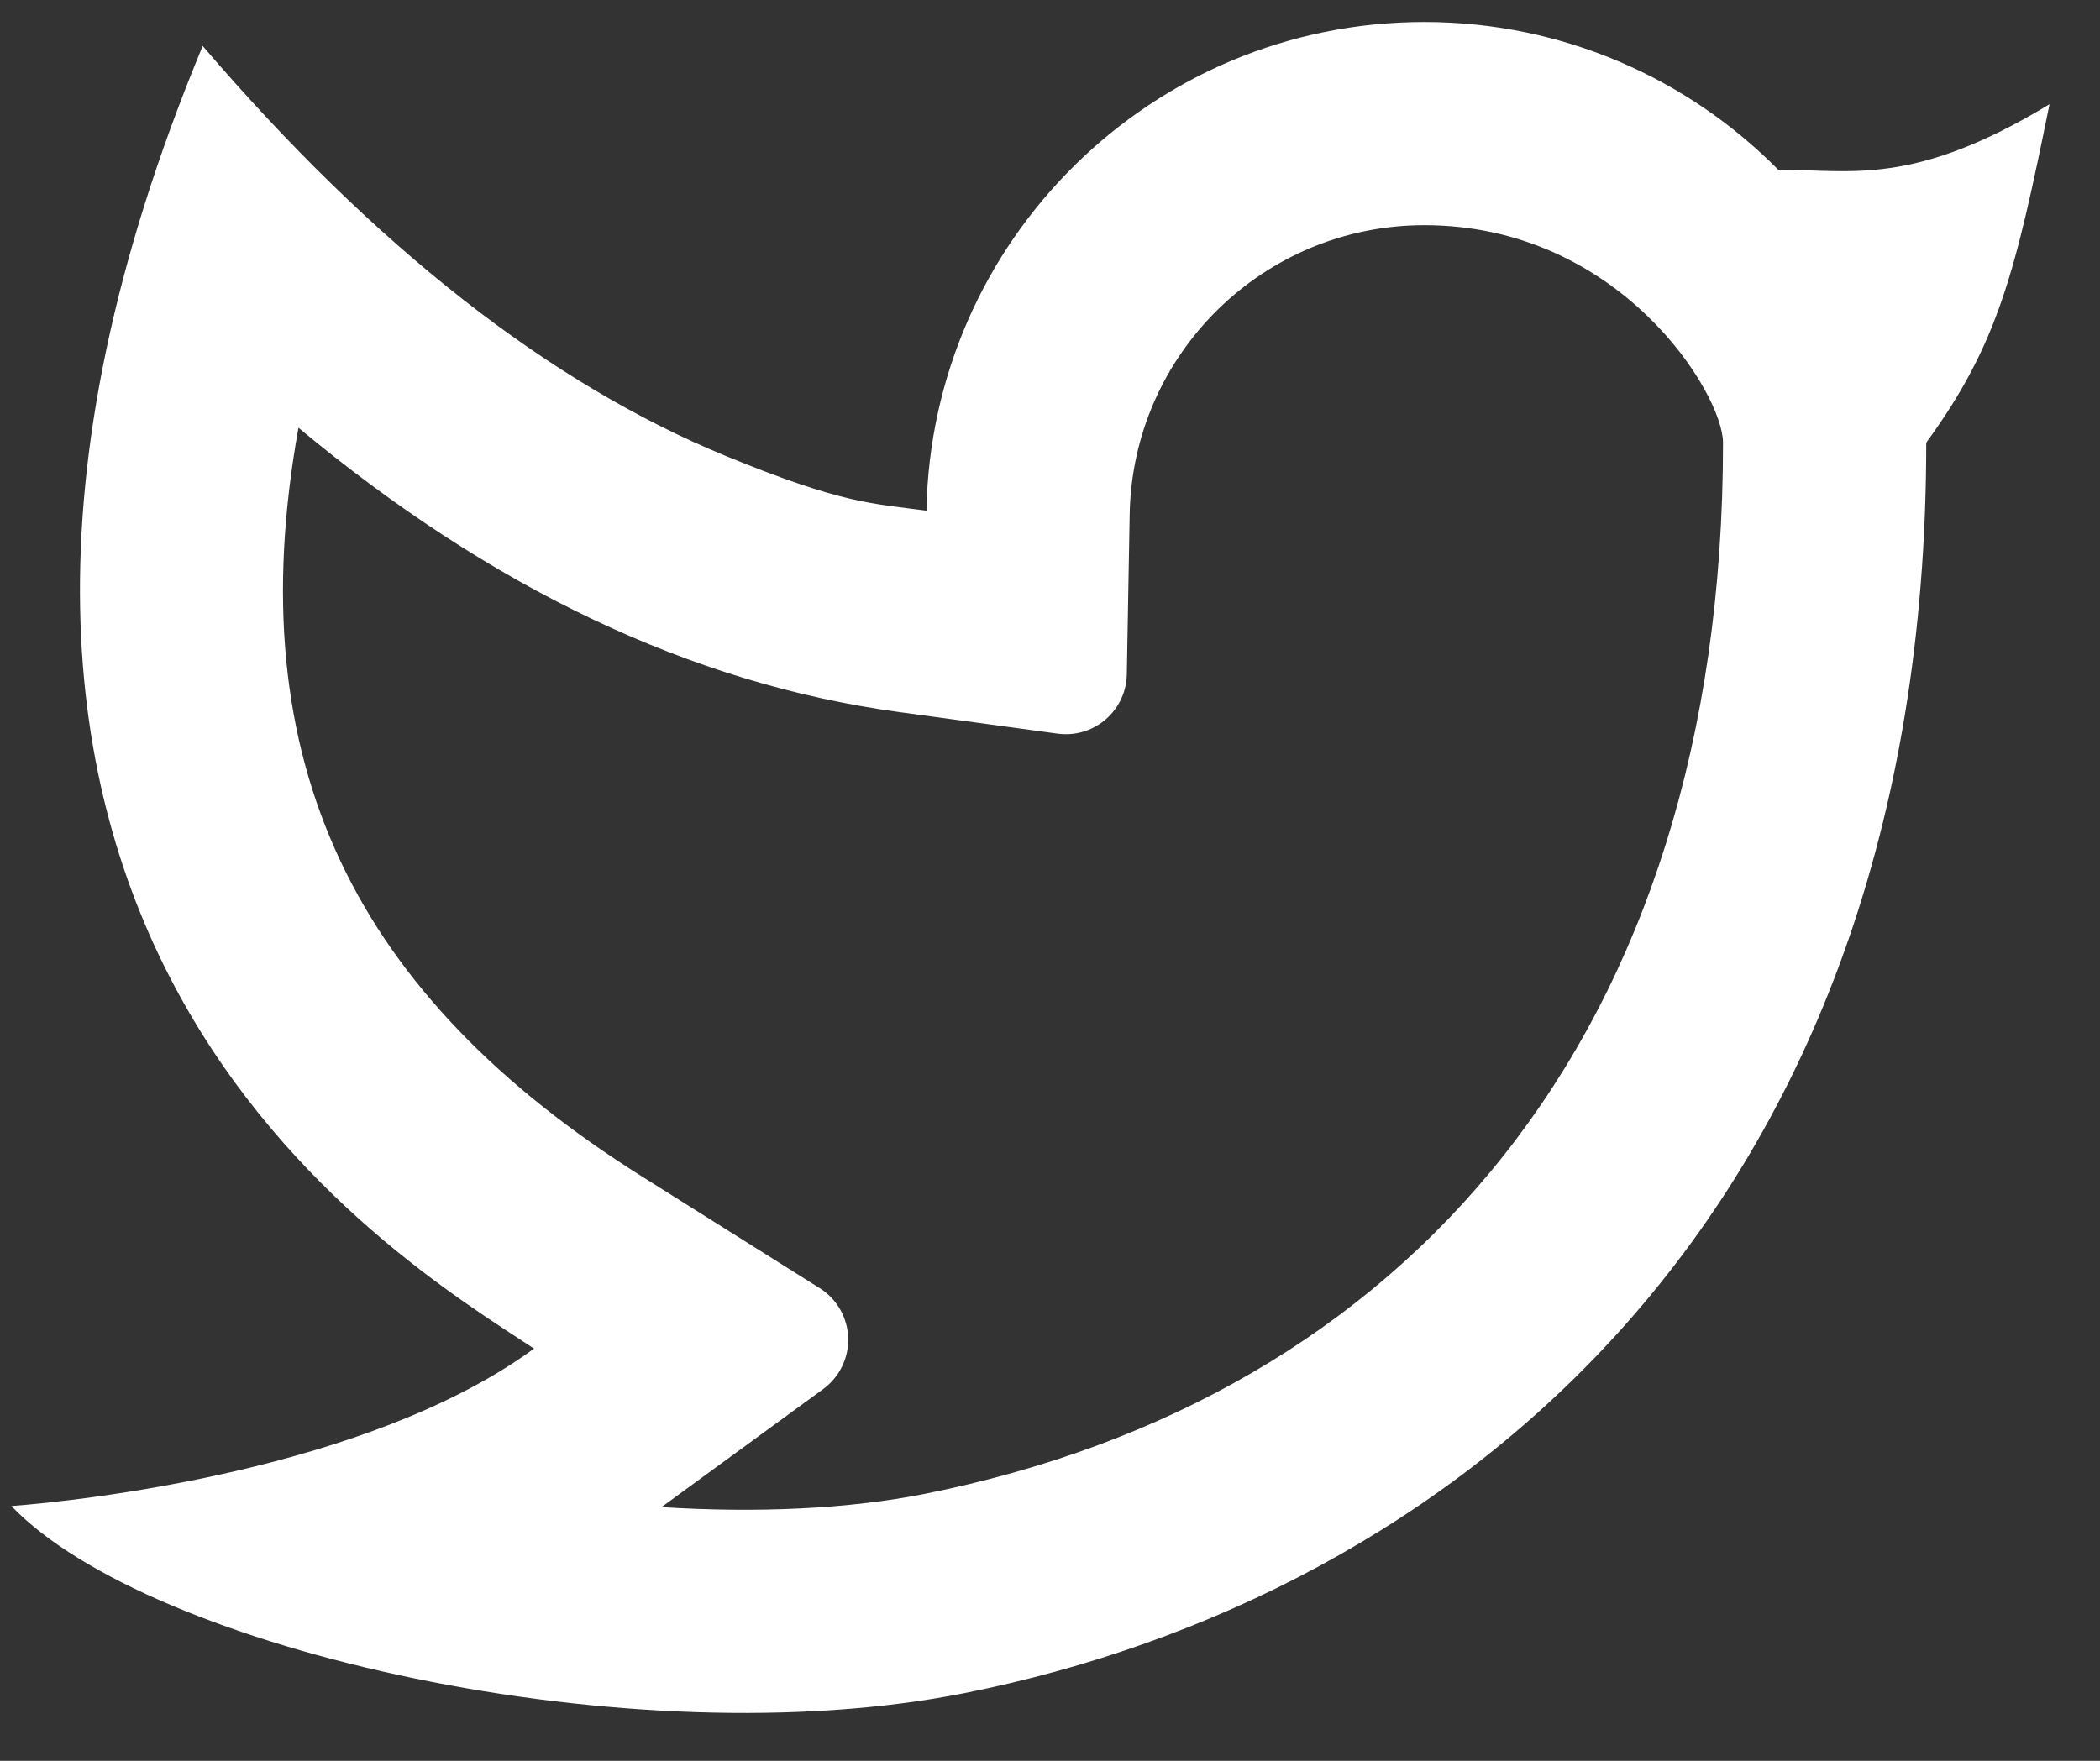 <svg width="31" height="26" viewBox="0 0 31 26" fill="none" xmlns="http://www.w3.org/2000/svg">
<rect x="0" y="0" width="31" height="26" fill="#333333" stroke="none"/>
<path d="M21.025 3.325C18.652 3.325 16.718 5.227 16.676 7.595L16.634 9.957C16.625 10.454 16.215 10.85 15.718 10.841C15.682 10.84 15.647 10.838 15.612 10.833L13.271 10.514C10.191 10.094 7.238 8.676 4.406 6.316C3.509 11.28 5.26 14.72 9.48 17.374L12.101 19.021C12.521 19.286 12.648 19.841 12.383 20.262C12.323 20.358 12.245 20.442 12.153 20.51L9.765 22.254C11.185 22.343 12.534 22.281 13.652 22.058C20.729 20.645 25.435 15.32 25.435 6.536C25.435 5.819 23.916 3.325 21.025 3.325ZM13.676 7.541C13.748 3.543 17.01 0.325 21.025 0.325C23.07 0.325 24.92 1.16 26.252 2.508C27.319 2.5 28.227 2.769 30.255 1.539C29.754 4 29.505 5.068 28.435 6.536C28.435 17.999 21.389 23.573 14.24 25C9.338 25.978 2.21 24.372 0.168 22.238C1.208 22.158 5.439 21.703 7.883 19.913C5.815 18.548 -2.418 13.702 2.992 0.679C5.532 3.644 8.107 5.662 10.717 6.734C12.453 7.447 12.88 7.432 13.676 7.541Z" fill="white"/>
</svg>
